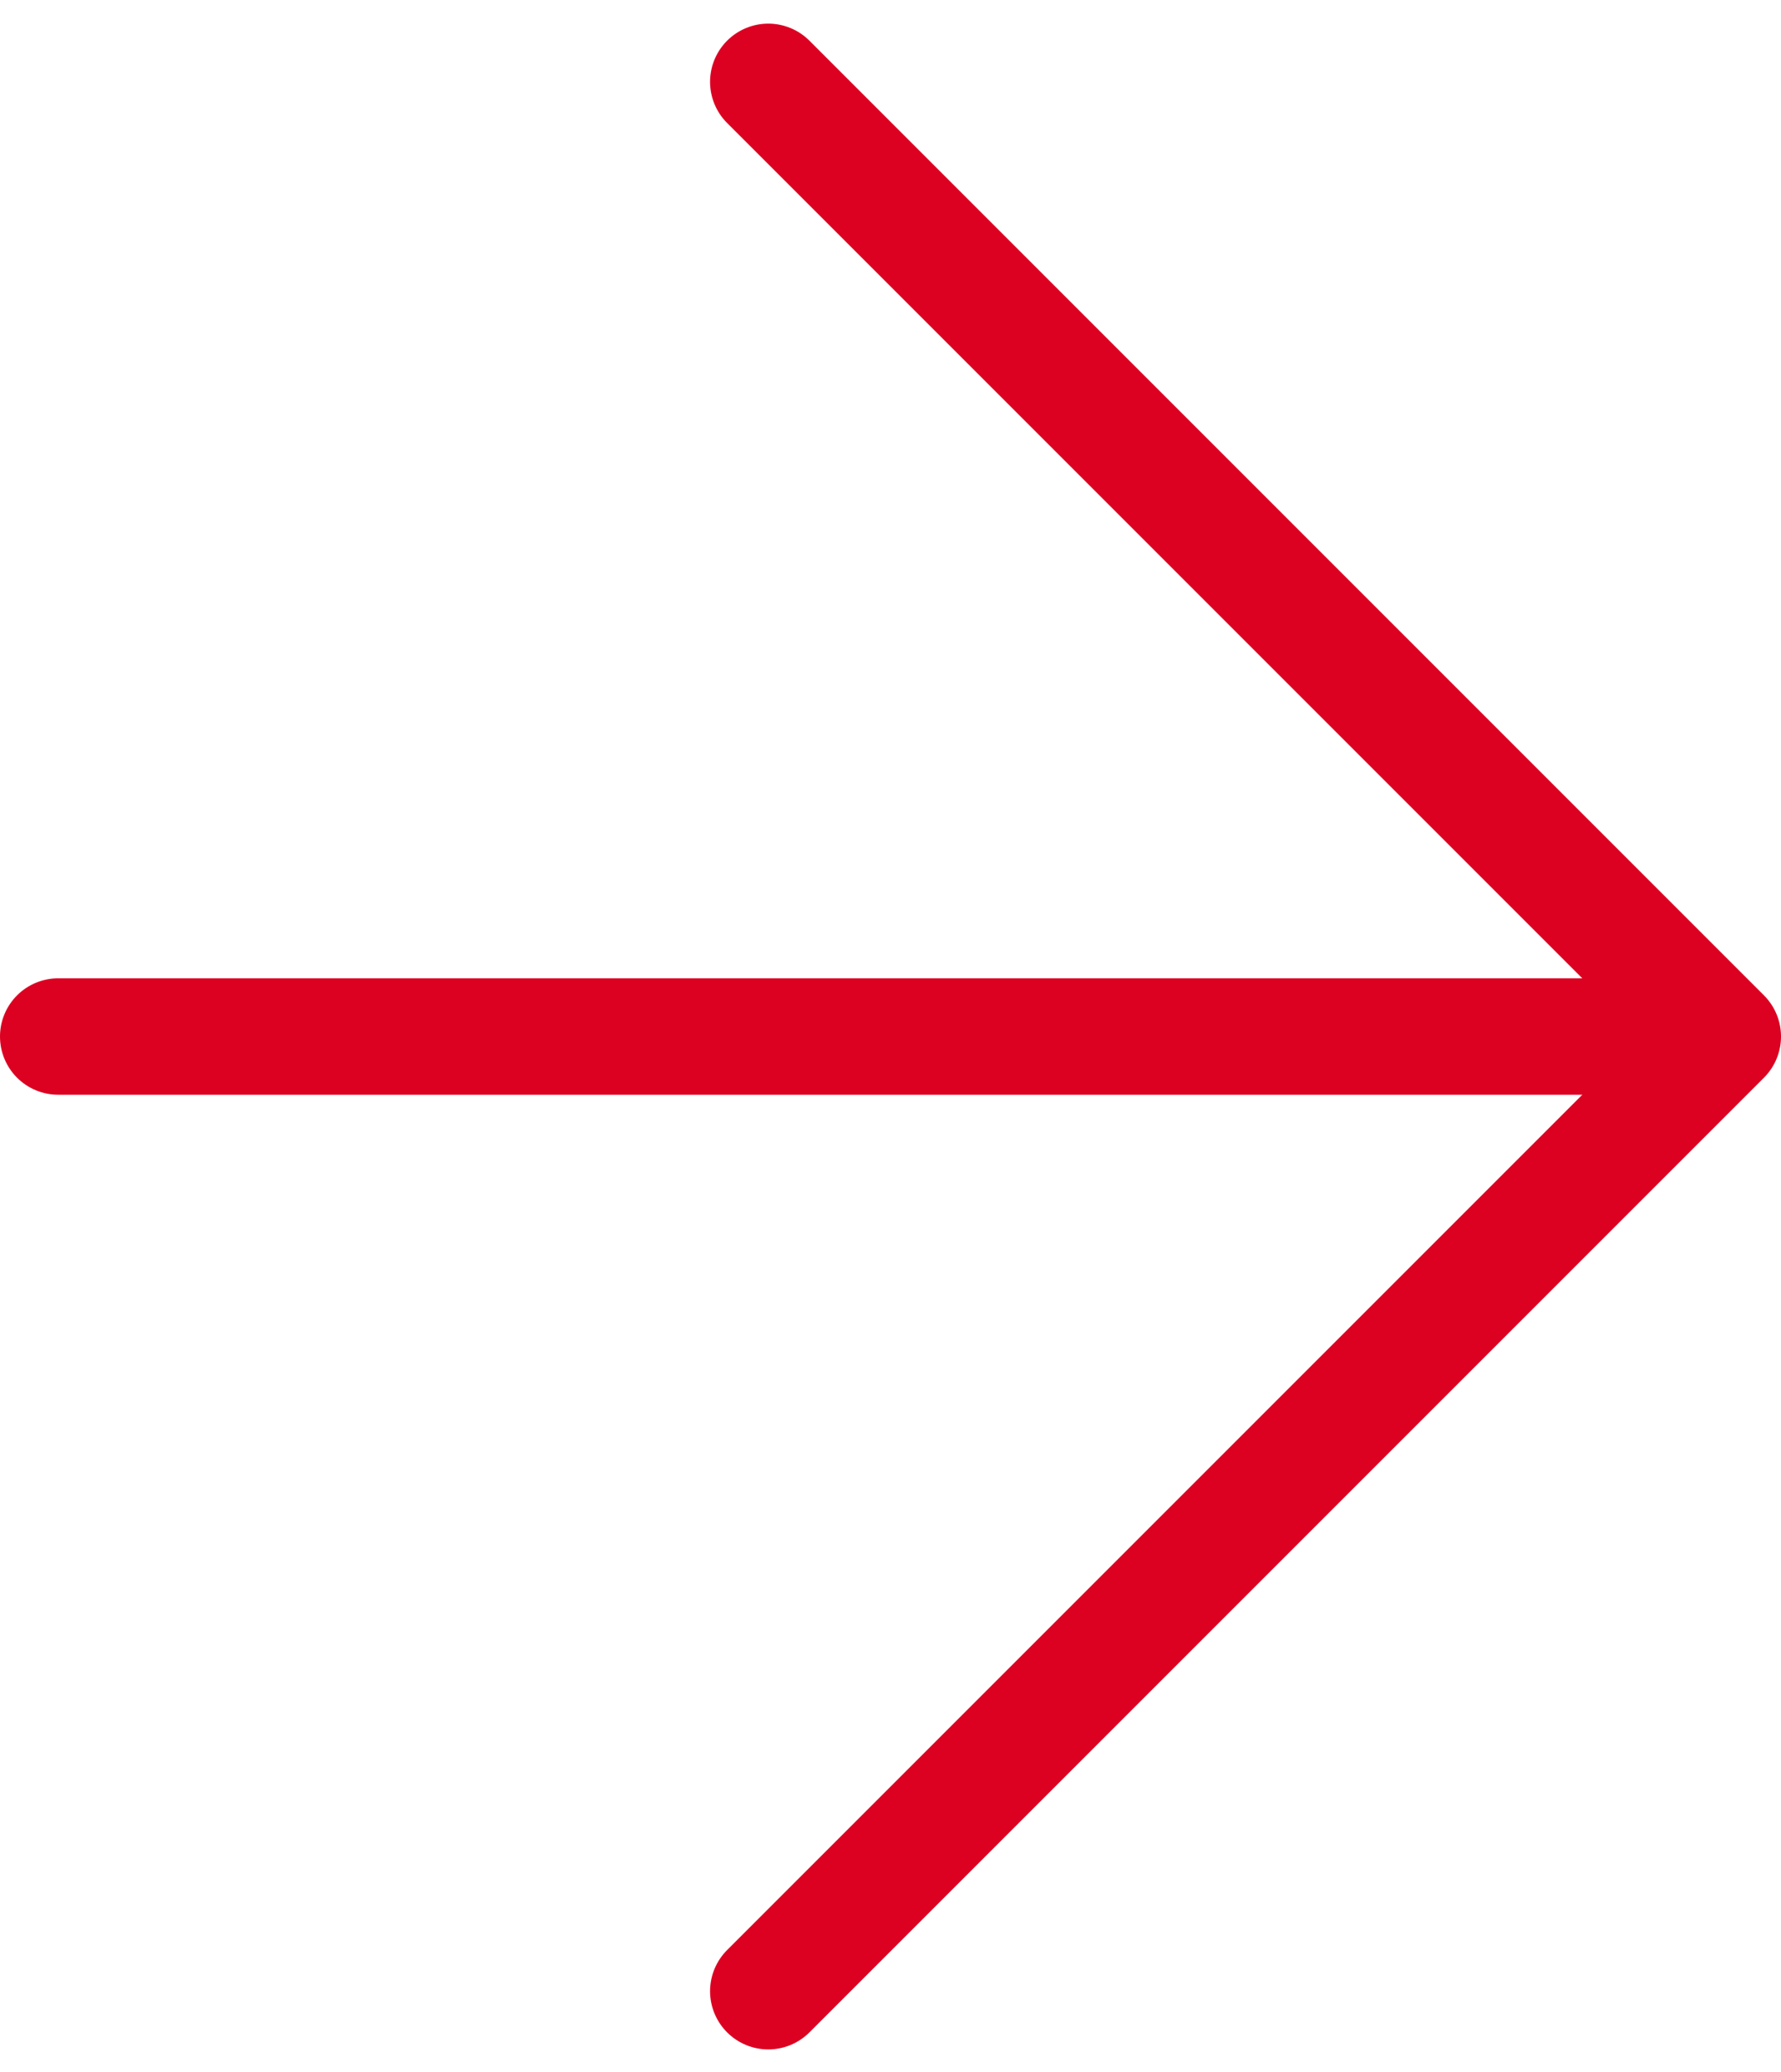 <?xml version="1.0" encoding="utf-8"?>
<!-- Generator: Adobe Illustrator 27.6.1, SVG Export Plug-In . SVG Version: 6.00 Build 0)  -->
<svg version="1.1" id="レイヤー_1" xmlns="http://www.w3.org/2000/svg" xmlns:xlink="http://www.w3.org/1999/xlink" x="0px"
	 y="0px" viewBox="0 0 30.6 35.6" style="enable-background:new 0 0 30.6 35.6;" xml:space="preserve">
<style type="text/css">
	.st0{fill:none;stroke:#DC0021;stroke-width:2;stroke-linecap:round;stroke-linejoin:round;}
	.st1{fill:none;stroke:#DC0021;stroke-width:2;stroke-linecap:round;}
</style>
<g id="グループ_161944" transform="translate(1 34.206) rotate(-90)">
	<path id="パス_202" class="st0" d="M0,12.2l16.4,16.4l16.4-16.4"/>
	<path id="パス_203" class="st1" d="M16.4,0v26.9"/>
</g>
</svg>

